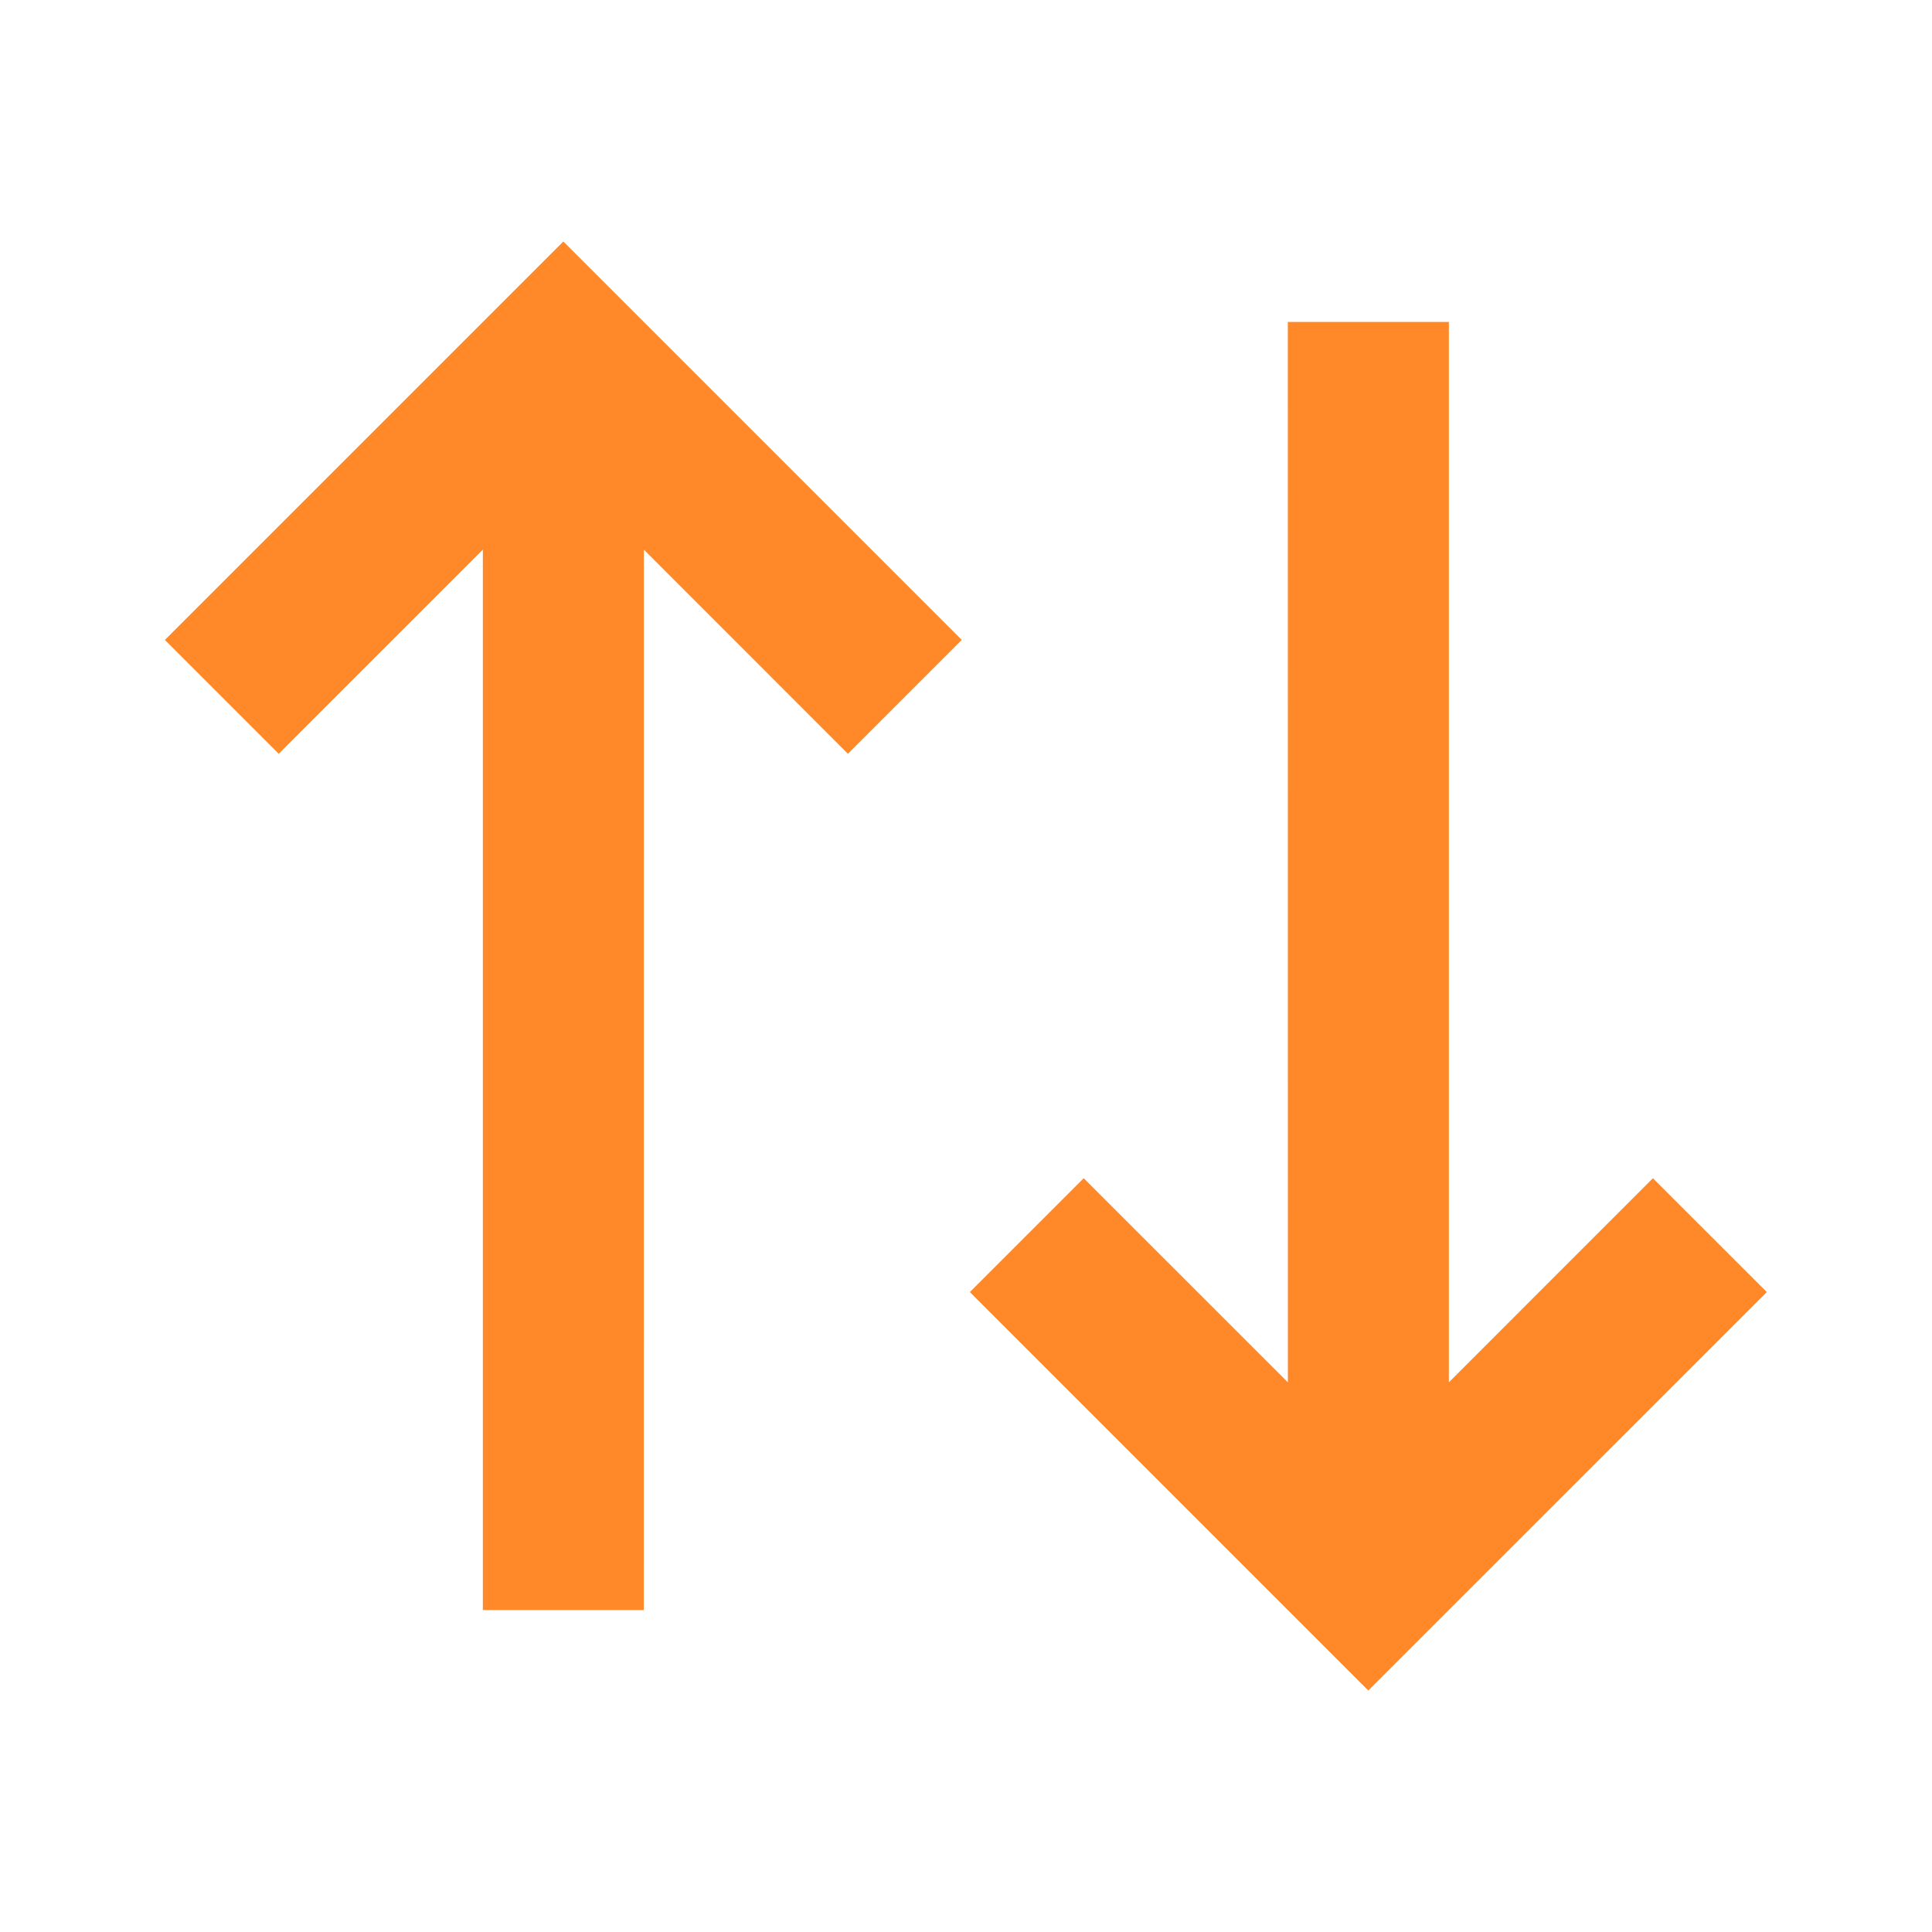 <svg width="26" height="26" viewBox="0 0 26 26" fill="none" xmlns="http://www.w3.org/2000/svg">
<path d="M12.943 8.612L11.411 10.144L8.665 7.397L8.664 21.667H6.498L6.498 7.397L3.751 10.144L2.219 8.612L7.581 3.25L12.943 8.612ZM23.777 17.388L18.414 22.75L13.052 17.388L14.584 15.856L17.332 18.603L17.331 4.333H19.498L19.498 18.603L22.244 15.856L23.777 17.388Z" fill="#FF8829"/>
</svg>
